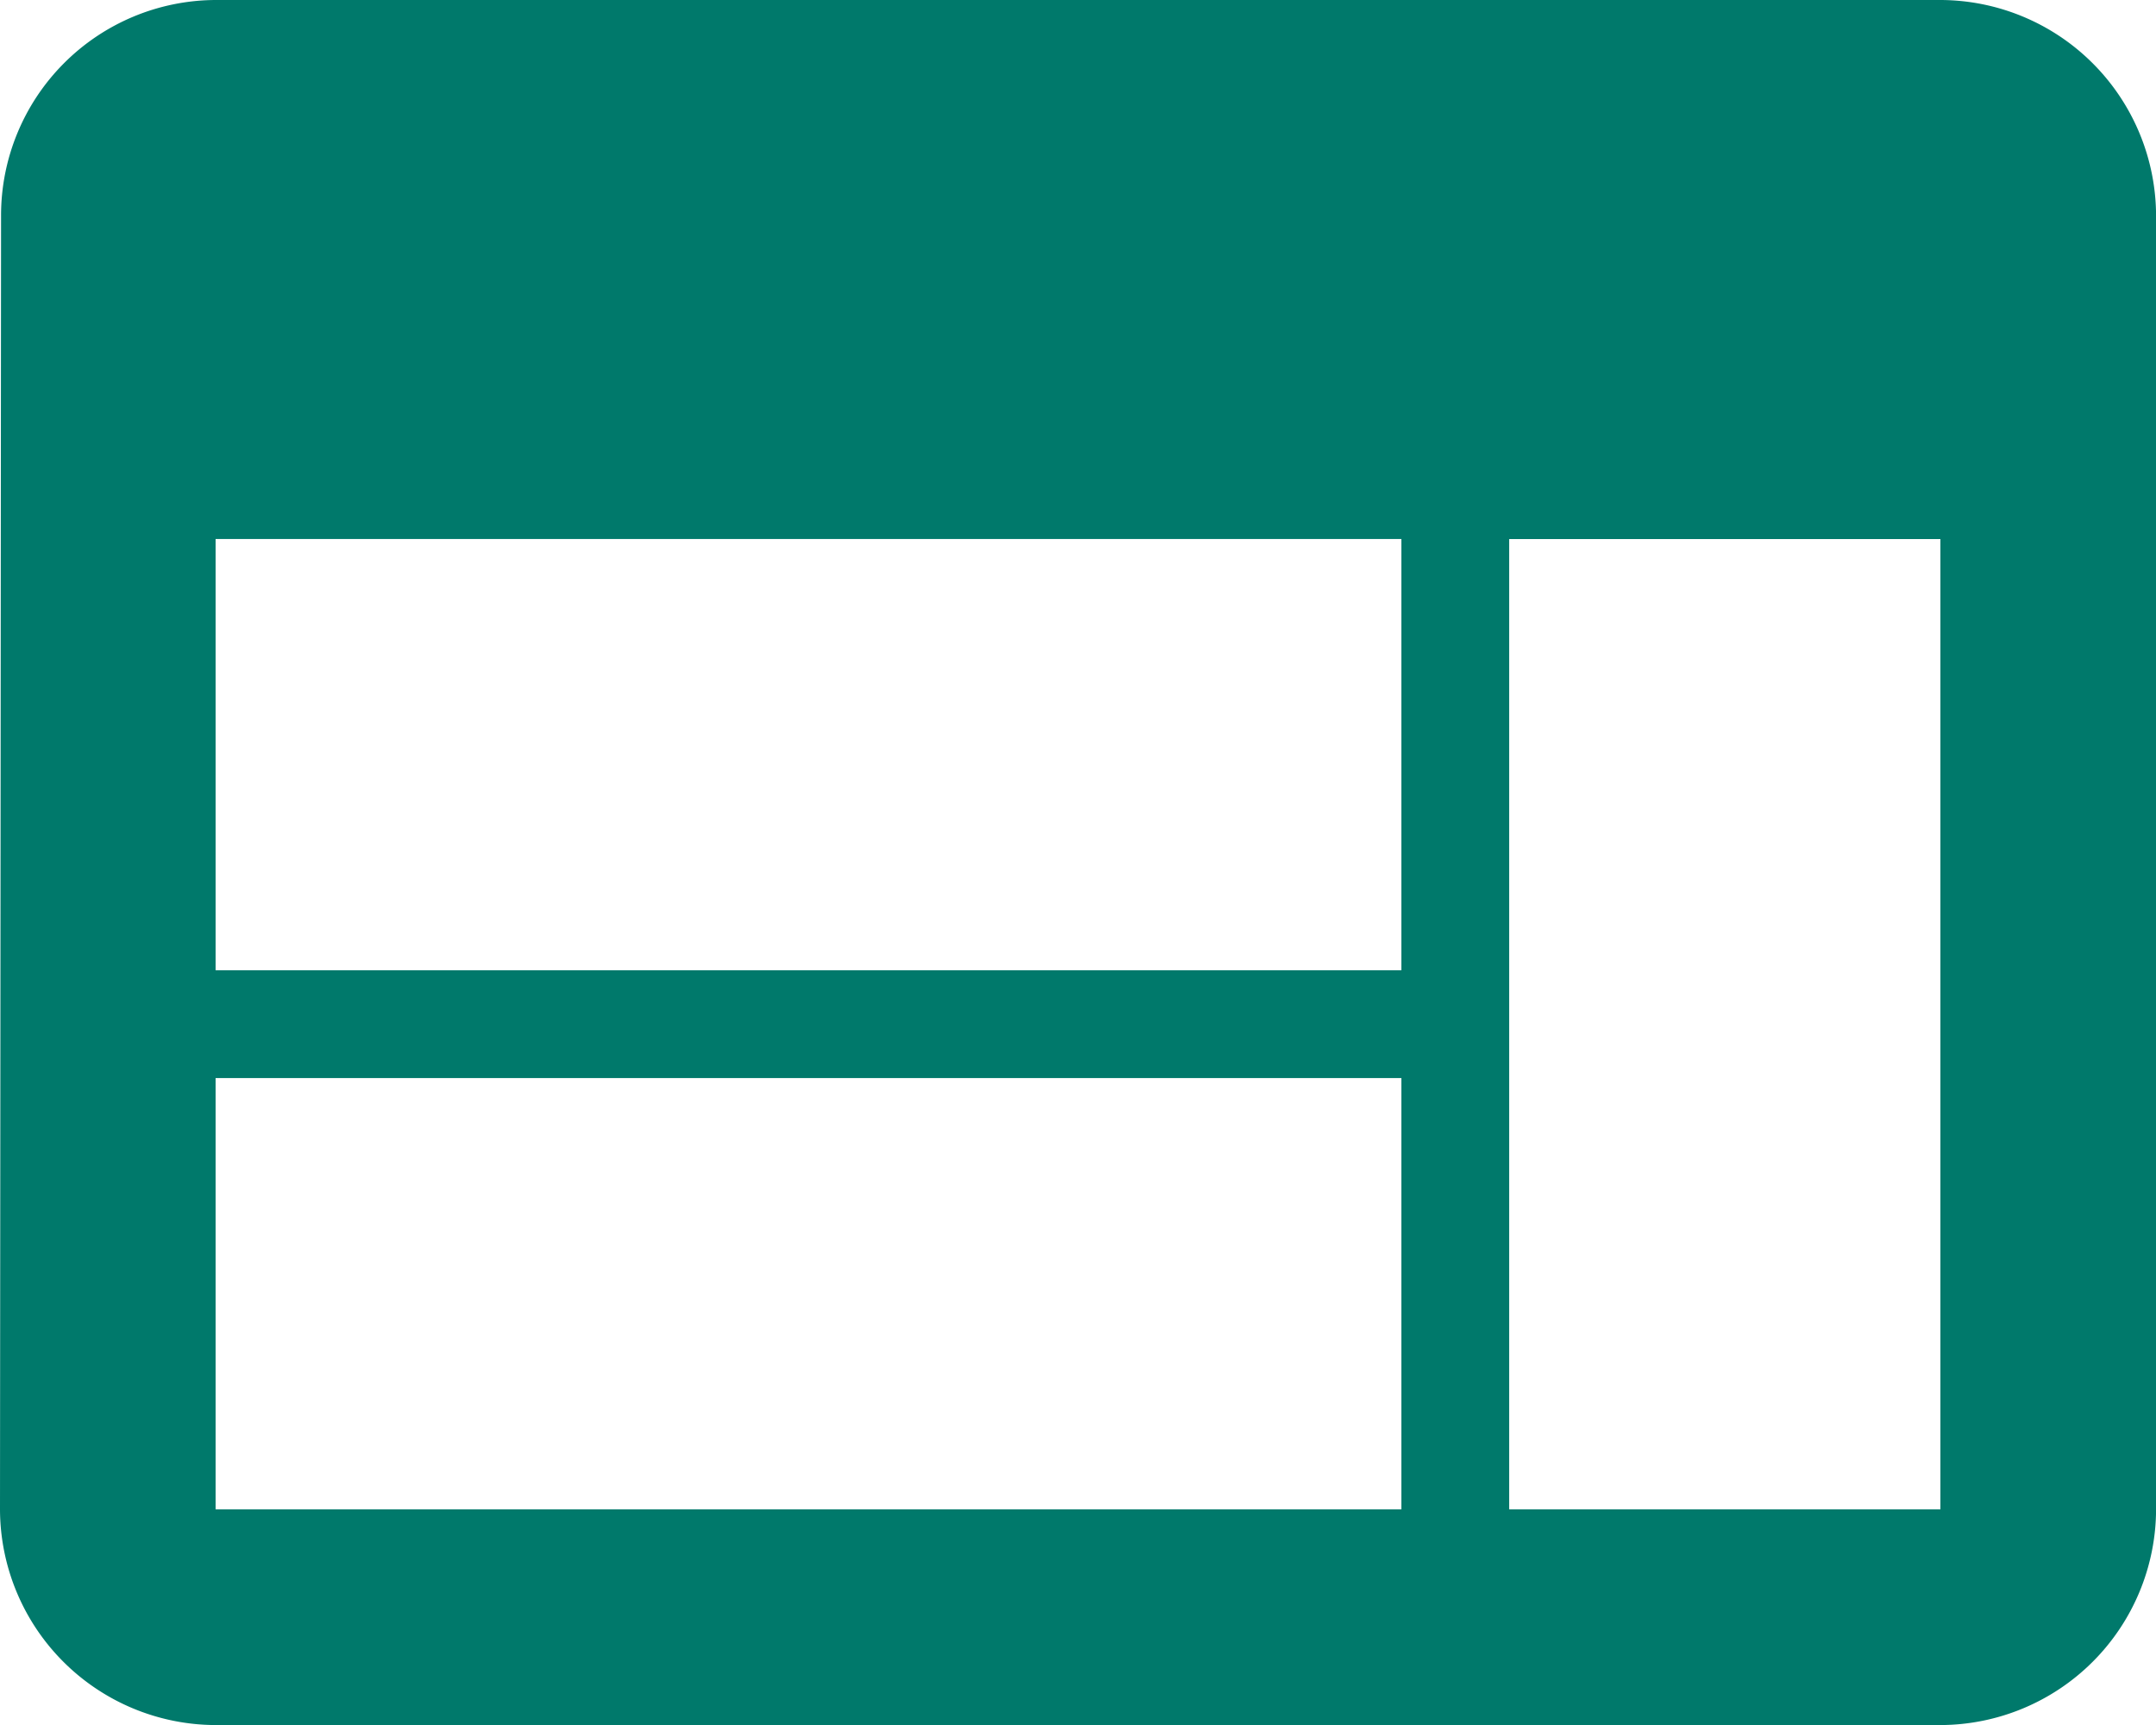 <svg xmlns="http://www.w3.org/2000/svg" width="32.499" height="25.999" viewBox="0 0 32.499 25.999">
  <path id="Icon_material-web" data-name="Icon material-web" d="M32.249,6h-26A3.246,3.246,0,0,0,3.016,9.25L3,28.749A3.259,3.259,0,0,0,6.25,32h26a3.259,3.259,0,0,0,3.25-3.25V9.25A3.259,3.259,0,0,0,32.249,6ZM24.124,28.749H6.25v-6.5H24.124Zm0-8.125H6.25v-6.5H24.124Zm8.125,8.125h-6.5V14.125h6.5Z" transform="translate(-3 -6)" fill="#00796b"/>
</svg>
